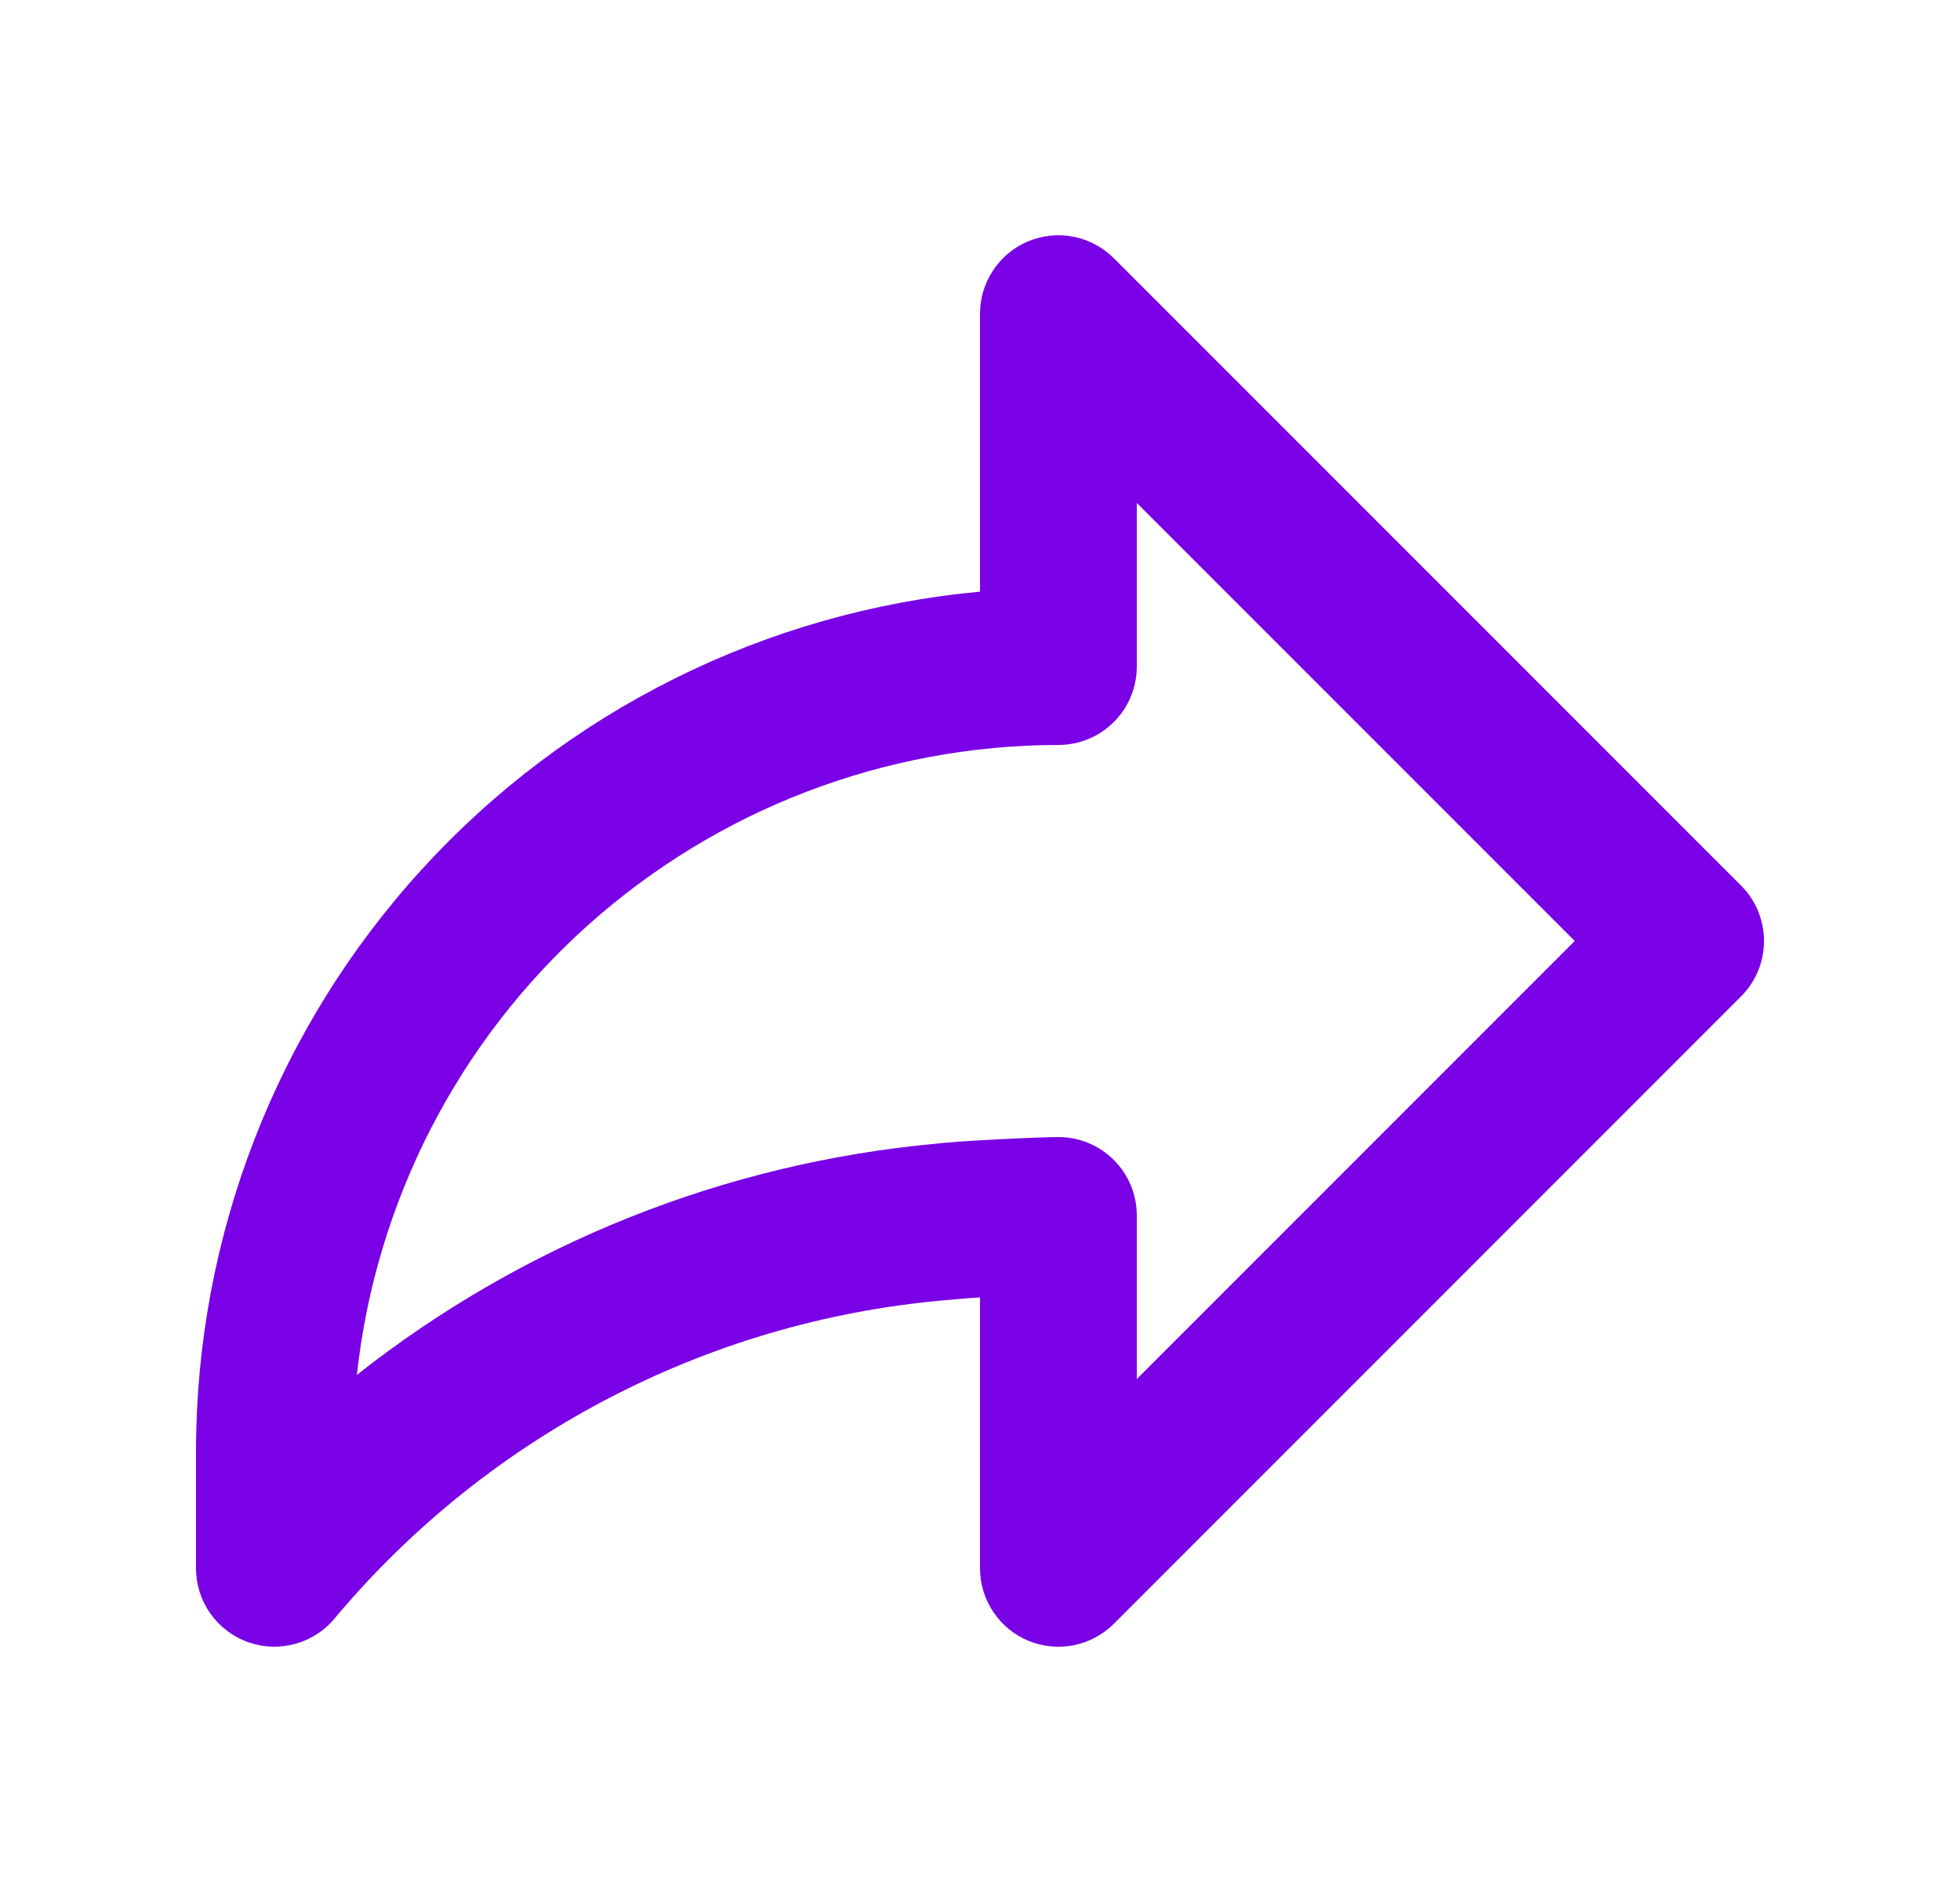 <svg width="25" height="24" viewBox="0 0 25 24" fill="none" xmlns="http://www.w3.org/2000/svg">
<g id="uil:share">
<path id="Vector" d="M22.207 11.293L14.207 3.293C14.067 3.153 13.889 3.058 13.695 3.019C13.501 2.981 13.3 3.001 13.117 3.076C12.935 3.152 12.778 3.28 12.669 3.445C12.559 3.609 12.5 3.802 12.5 4V7.545C9.768 7.798 7.229 9.061 5.38 11.087C3.53 13.113 2.503 15.757 2.5 18.5V20C2.5 20.208 2.565 20.41 2.685 20.579C2.806 20.748 2.976 20.876 3.172 20.944C3.368 21.012 3.58 21.017 3.78 20.959C3.979 20.901 4.155 20.783 4.284 20.62C5.264 19.455 6.466 18.497 7.82 17.802C9.174 17.106 10.653 16.688 12.171 16.571C12.221 16.565 12.346 16.555 12.5 16.545V20C12.5 20.198 12.559 20.391 12.669 20.555C12.778 20.72 12.935 20.848 13.117 20.924C13.3 20.999 13.501 21.019 13.695 20.981C13.889 20.942 14.067 20.847 14.207 20.707L22.207 12.707C22.395 12.52 22.5 12.265 22.5 12C22.5 11.735 22.395 11.48 22.207 11.293ZM14.5 17.586V15.5C14.5 15.235 14.395 14.98 14.207 14.793C14.02 14.605 13.765 14.5 13.5 14.5C13.245 14.5 12.204 14.55 11.938 14.585C9.243 14.833 6.677 15.857 4.552 17.533C4.793 15.327 5.84 13.288 7.491 11.806C9.142 10.324 11.281 9.503 13.5 9.5C13.765 9.5 14.02 9.395 14.207 9.207C14.395 9.02 14.5 8.765 14.5 8.5V6.414L20.086 12L14.5 17.586Z" fill="#7A01E6"/>
</g>
</svg>
